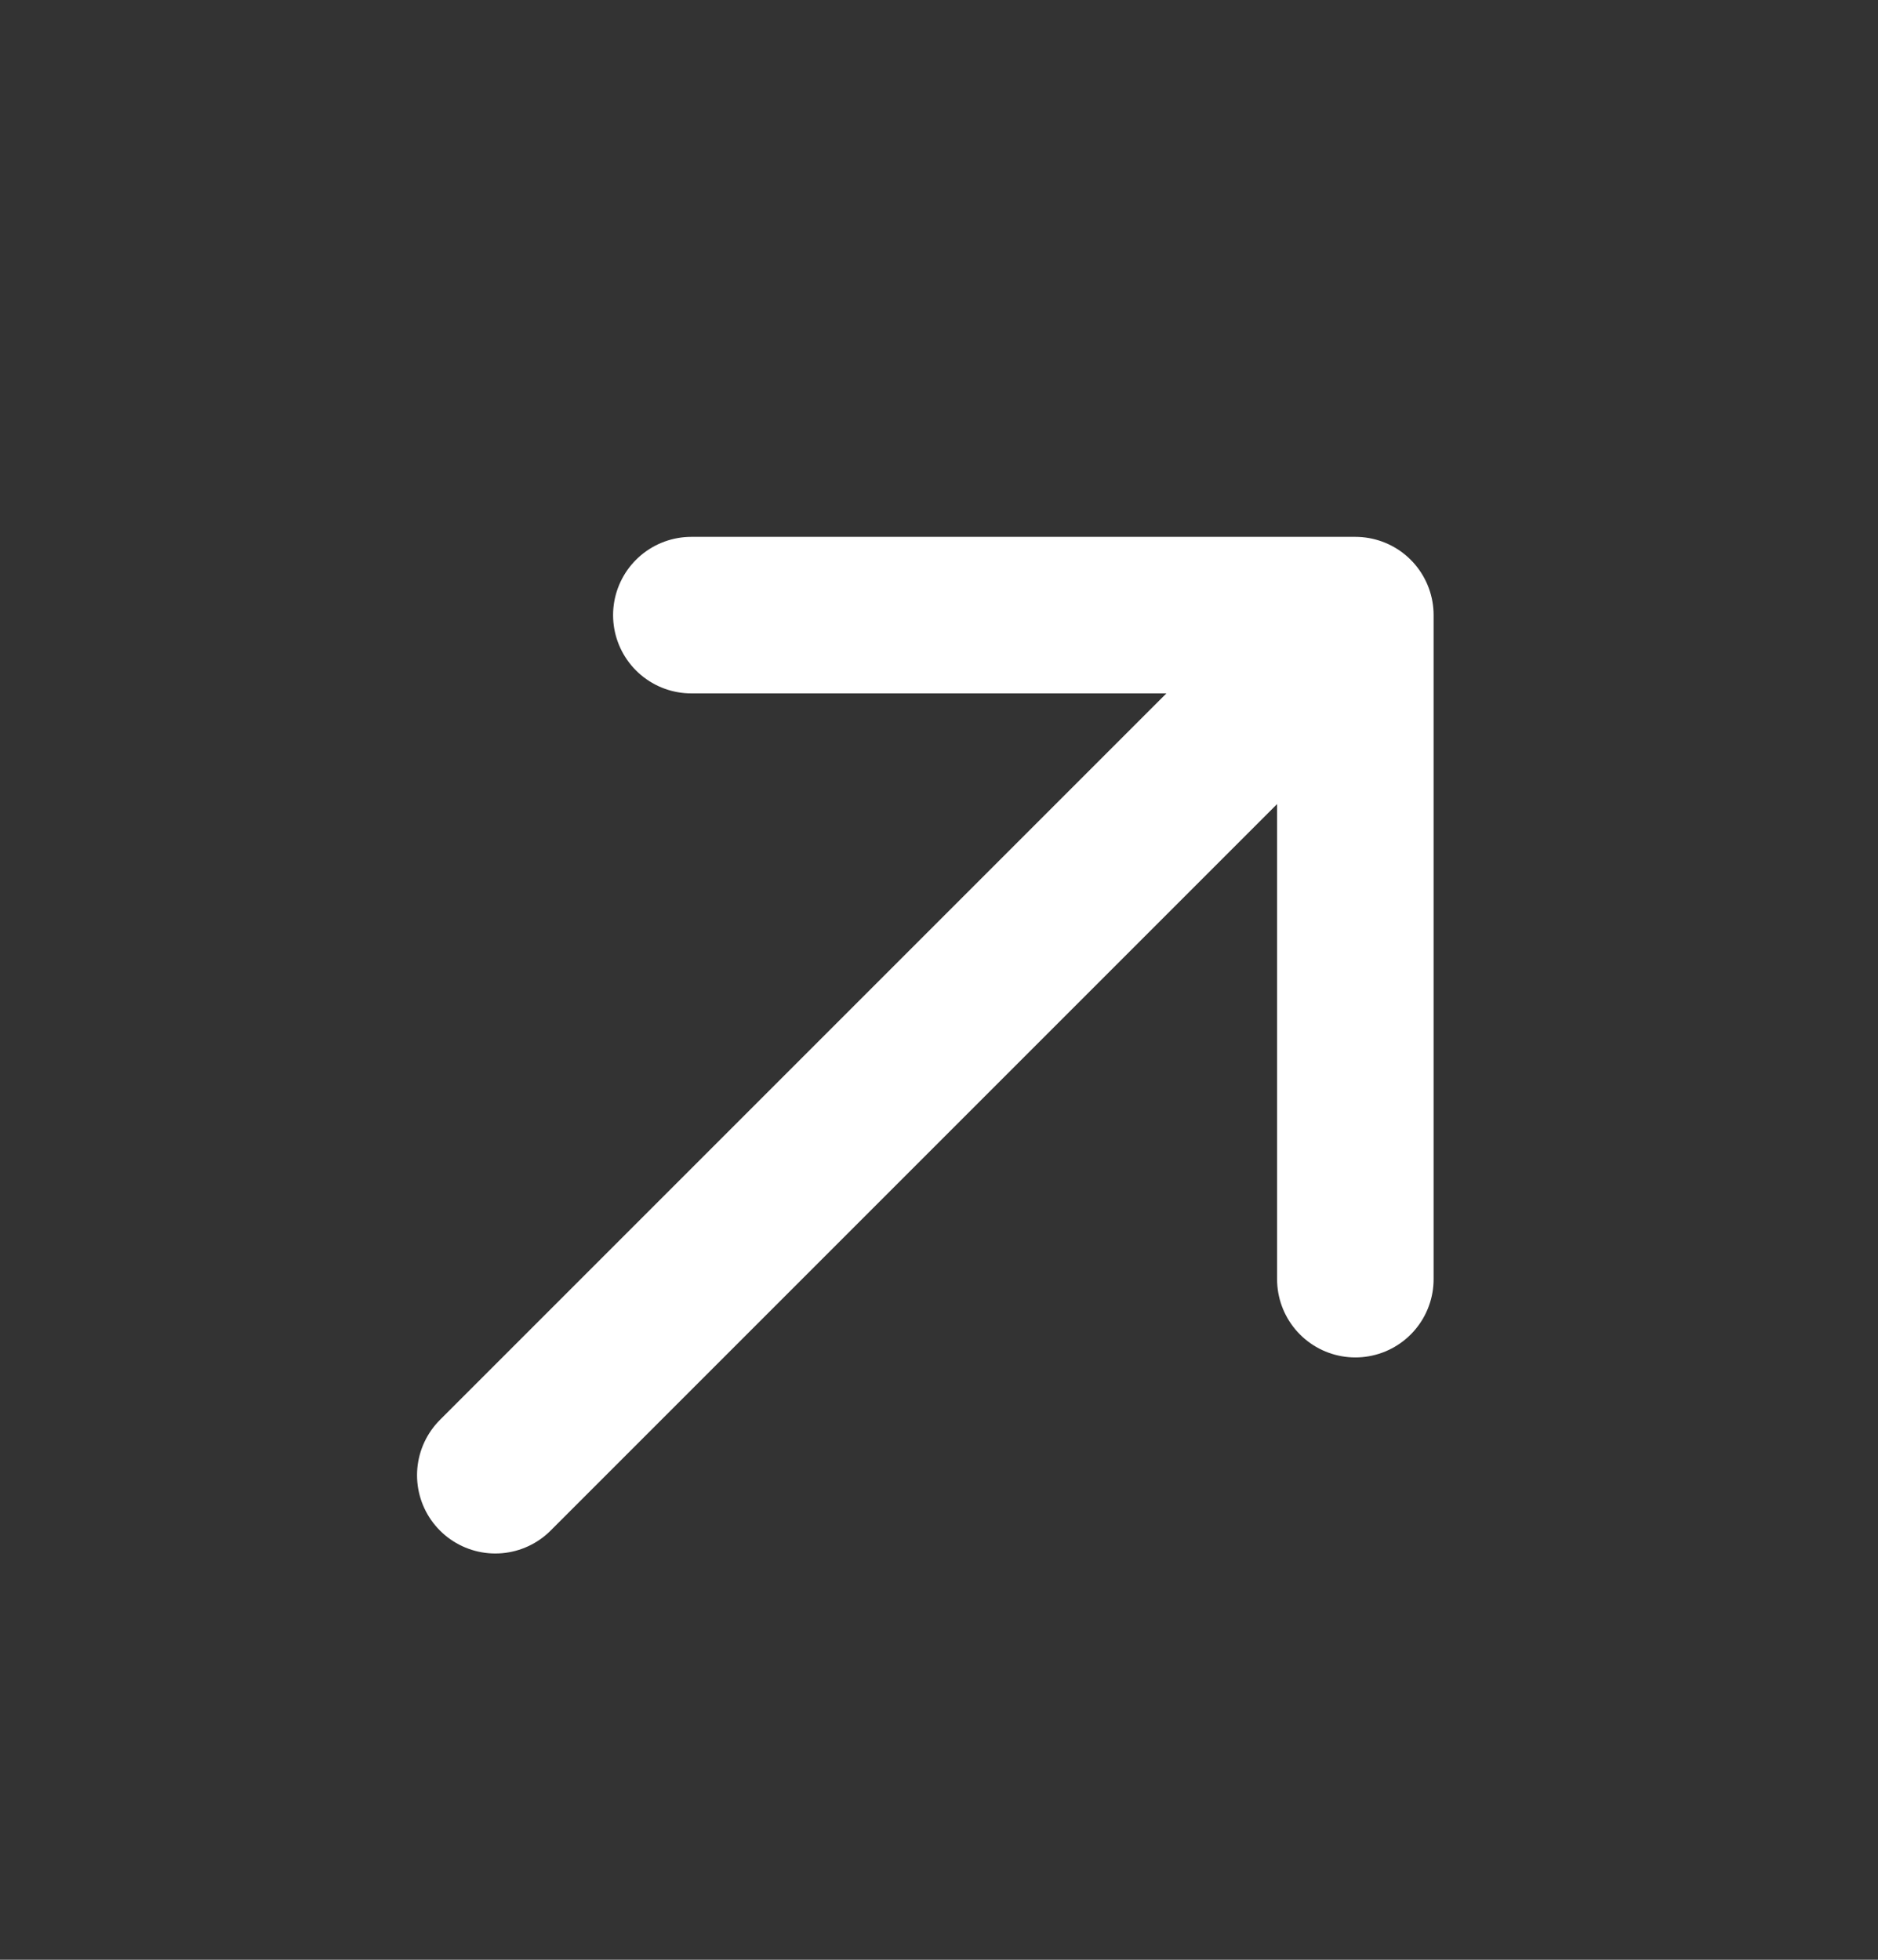 <svg width="23" height="24" viewBox="0 0 23 24" fill="none" xmlns="http://www.w3.org/2000/svg">
<rect x="0" y="0" width="23" height="24" fill="#333333" stroke="none"/>
<g id="SVG">
<path id="Vector" d="M16.599 15.665V7.533M16.599 7.533H8.467M16.599 7.533L6.066 18.066" stroke="white" stroke-width="1.917" stroke-linecap="round" stroke-linejoin="round"/>
</g>
</svg>
